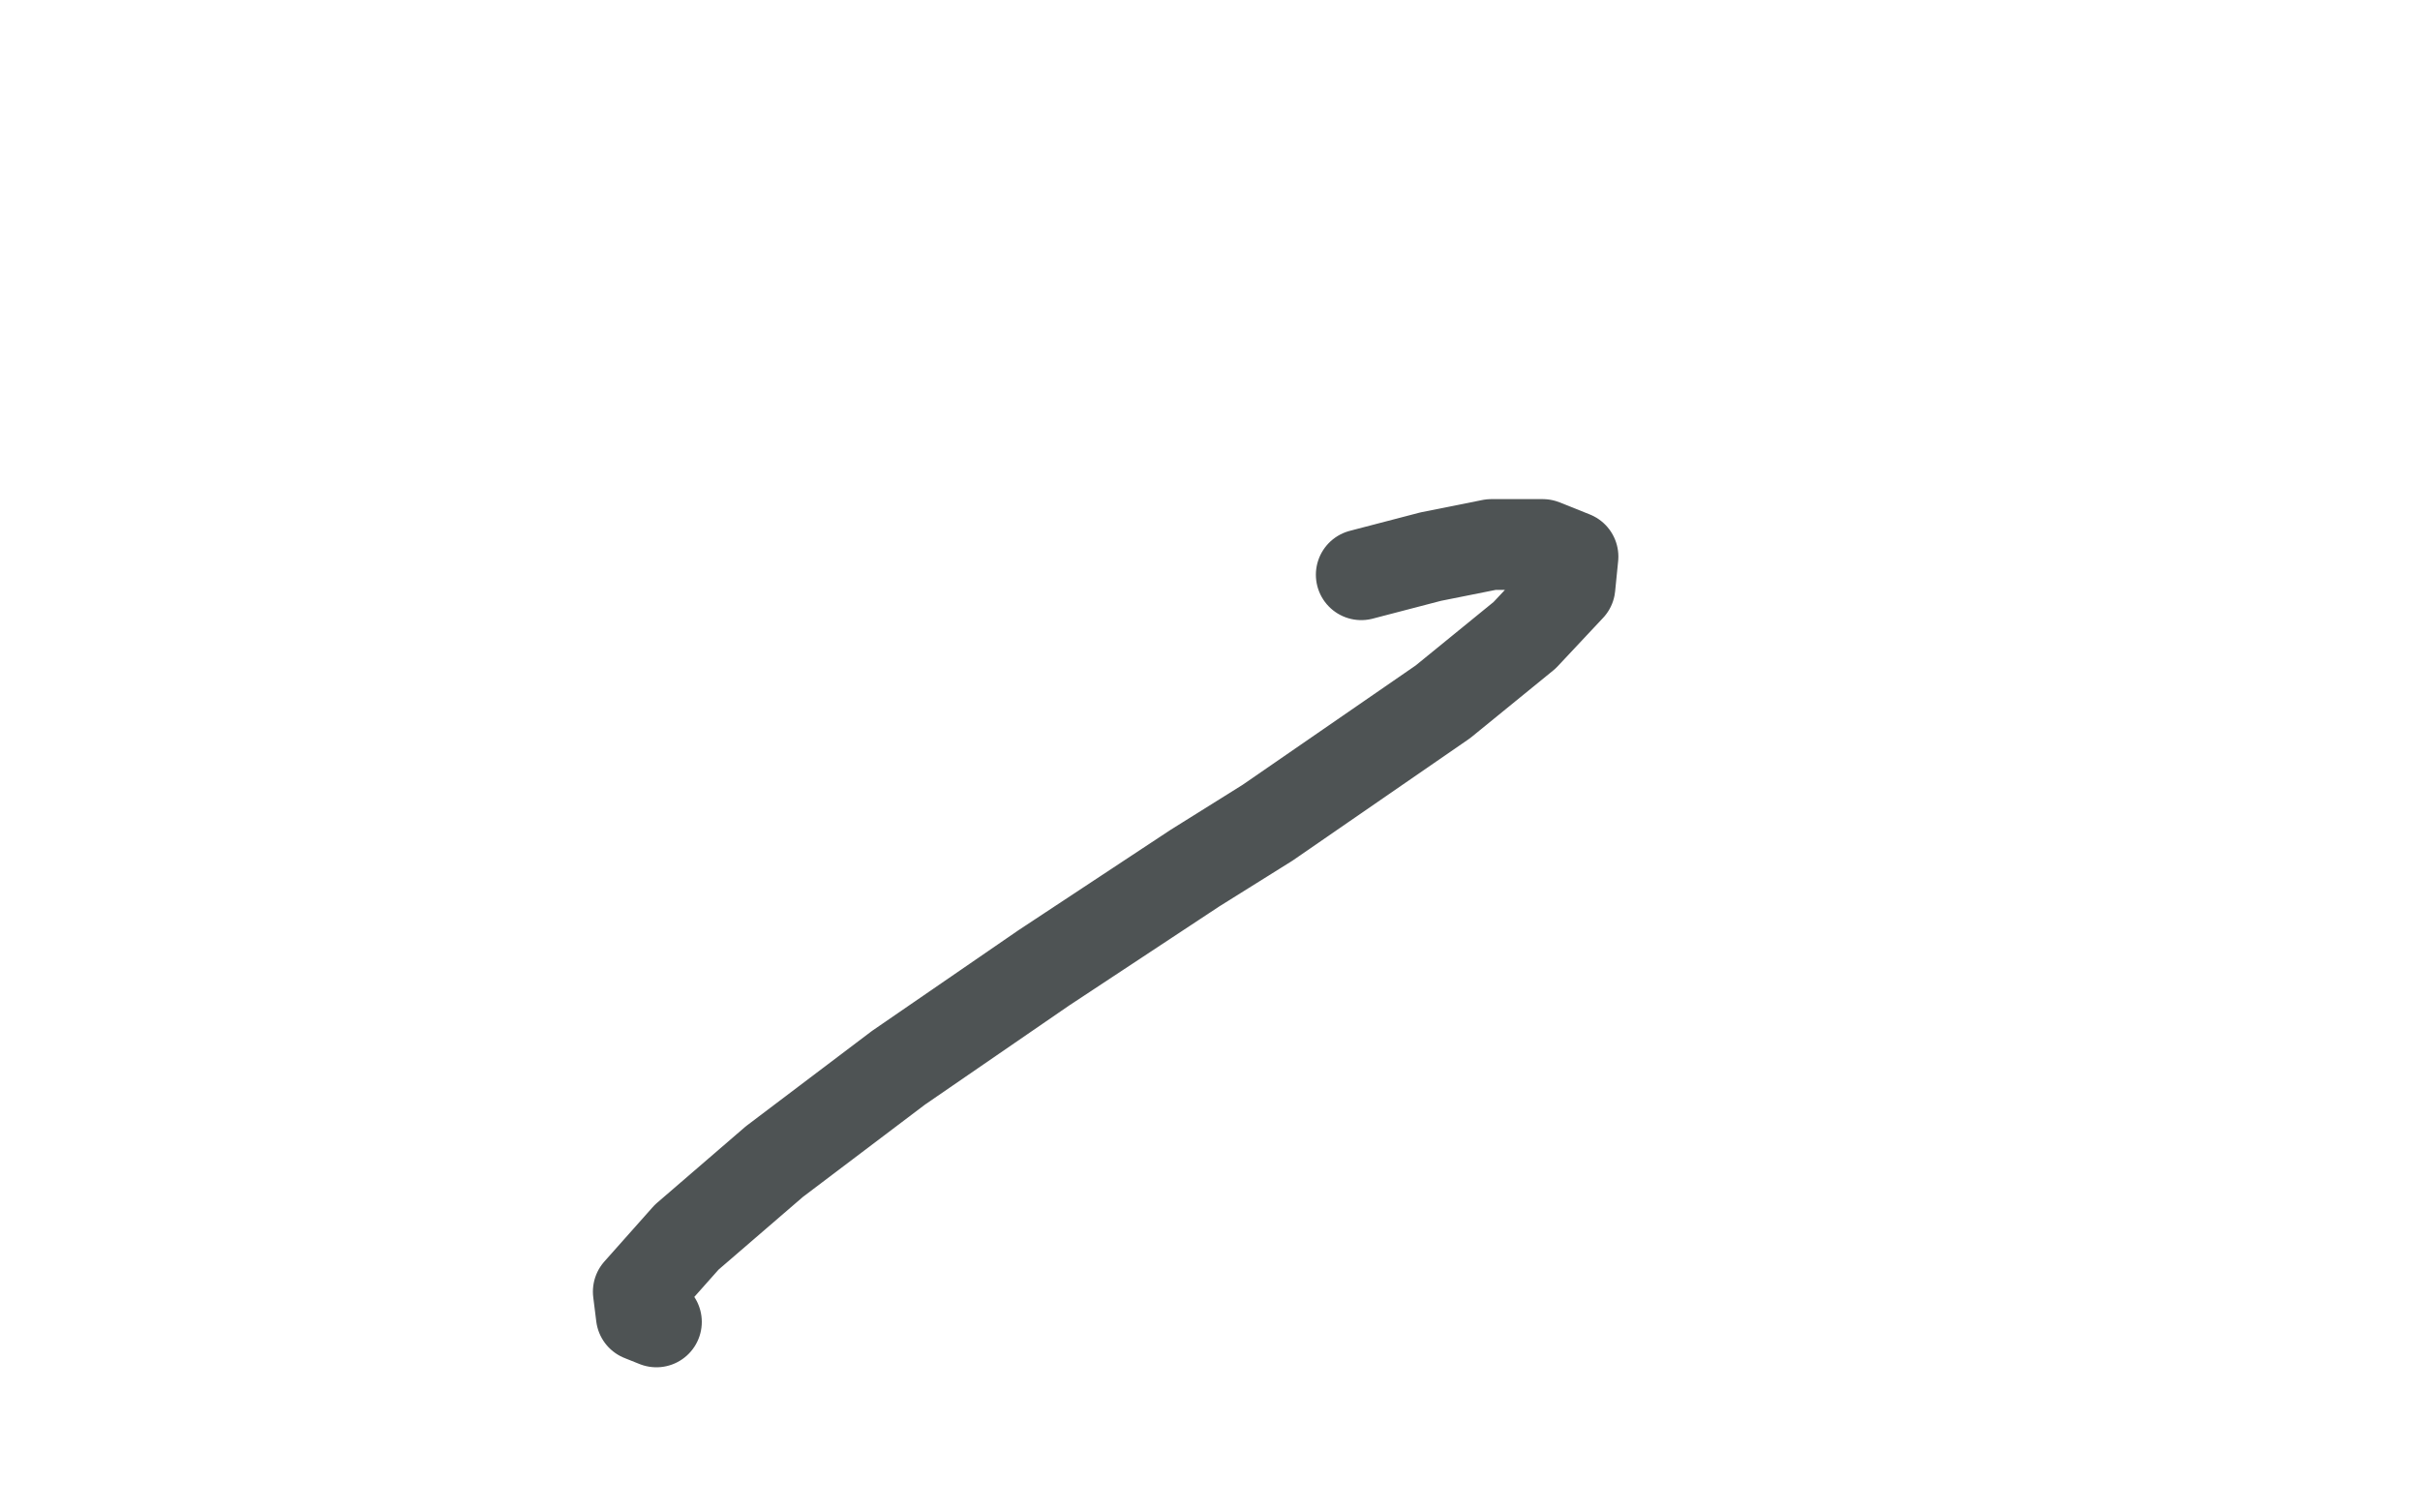 <?xml version="1.0" standalone="no"?>
<!DOCTYPE svg PUBLIC "-//W3C//DTD SVG 1.1//EN"
"http://www.w3.org/Graphics/SVG/1.1/DTD/svg11.dtd">

<svg width="800" height="500" version="1.1" xmlns="http://www.w3.org/2000/svg" xmlns:xlink="http://www.w3.org/1999/xlink" style="stroke-antialiasing: false"><desc>This SVG has been created on https://colorillo.com/</desc><rect x='0' y='0' width='800' height='500' style='fill: rgb(255,255,255); stroke-width:0' /><polyline points="450,190 473,184 473,184 493,180 493,180 510,180 510,180 520,184 520,184 519,194 519,194 504,210 504,210 477,232 419,272 395,287 345,320 297,353 256,384 227,409 211,427 212,435 217,437" style="fill: none; stroke: #040a0c; stroke-width: 30; stroke-linejoin: round; stroke-linecap: round; stroke-antialiasing: false; stroke-antialias: 0; opacity: 0.7"/>
</svg>
